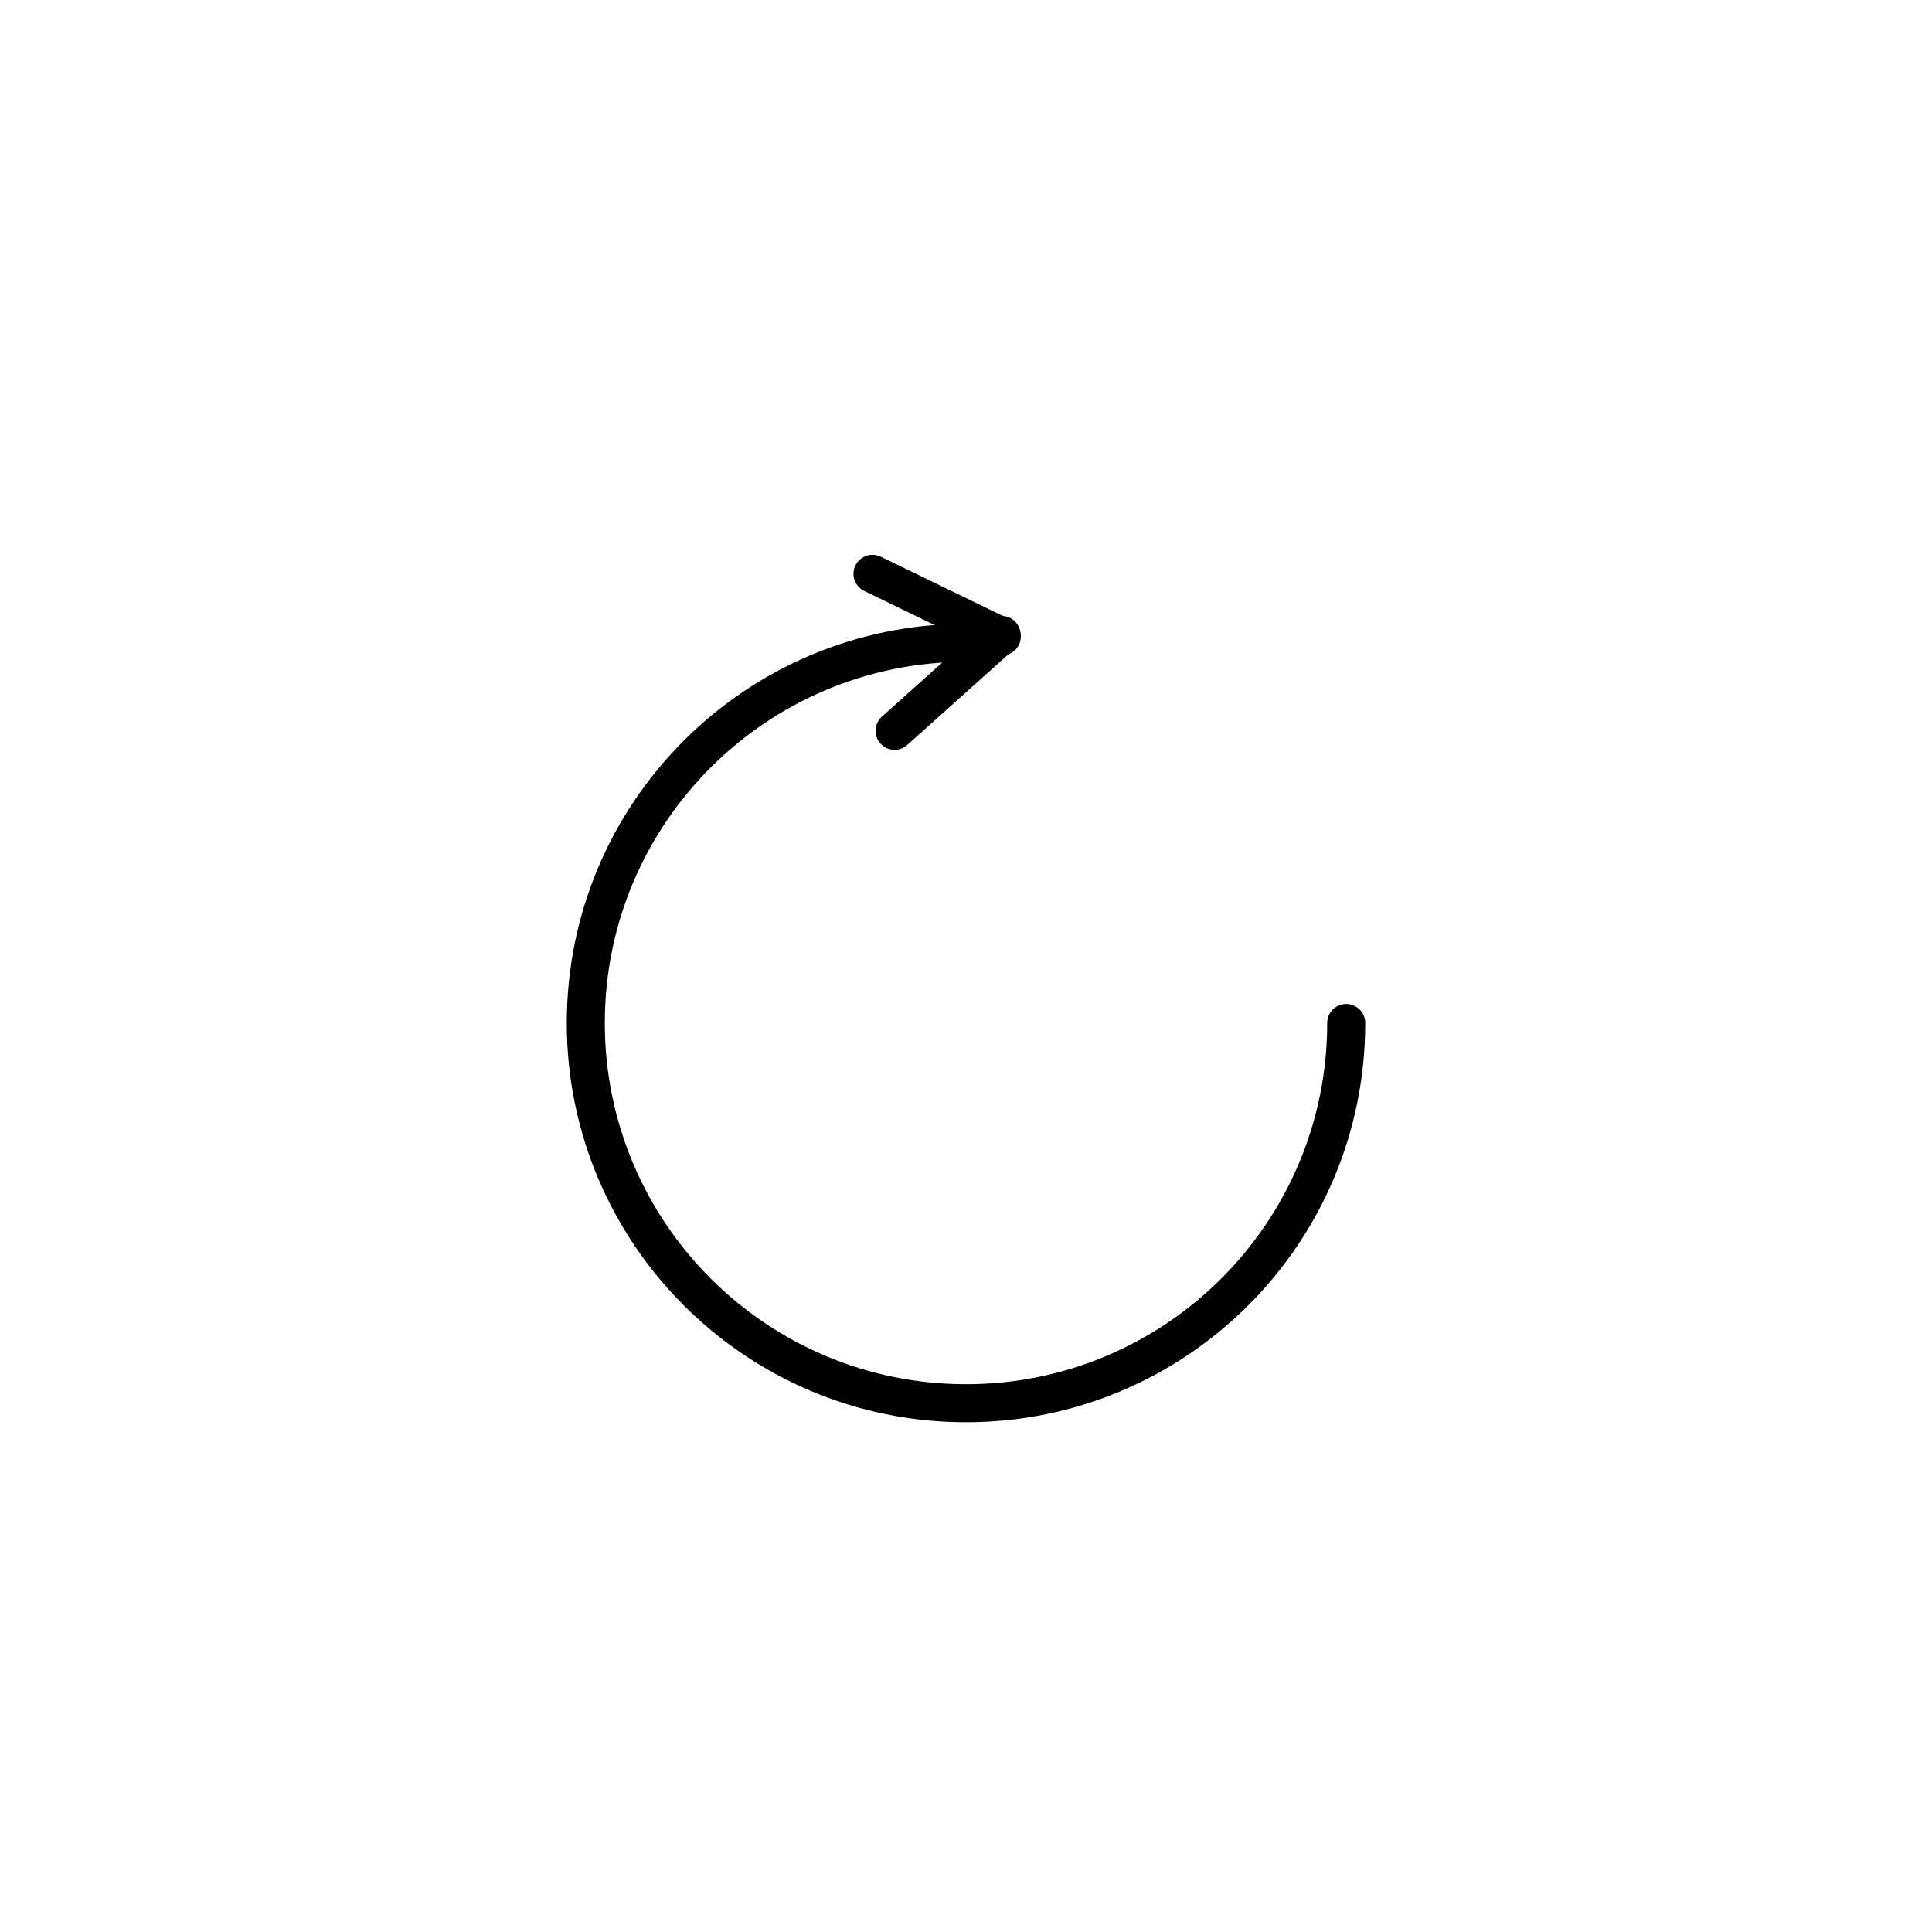 <?xml version="1.0" encoding="UTF-8"?>
<!-- Uploaded to: SVG Repo, www.svgrepo.com, Generator: SVG Repo Mixer Tools -->
<svg width="800px" height="800px" version="1.1" viewBox="144 144 512 512" xmlns="http://www.w3.org/2000/svg">
 <g fill="none" stroke="#000000" stroke-linecap="round" stroke-width="2">
  <path transform="matrix(-5.038 -1.851e-15 1.851e-15 -5.038 525.95 515.87)" d="m25 40c11.046 0 20-8.954 20-20s-8.954-20-20-20c-11.046 0-20 8.954-20 20"/>
  <path transform="matrix(.701 4.989 -4.989 .701 408.8 289.16)" d="m4.643 0.516-4.213 6.276"/>
  <path transform="matrix(-.701 -4.989 -4.989 .701 418.15 355.65)" d="m8.77 0.516-4.212 6.276"/>
 </g>
</svg>